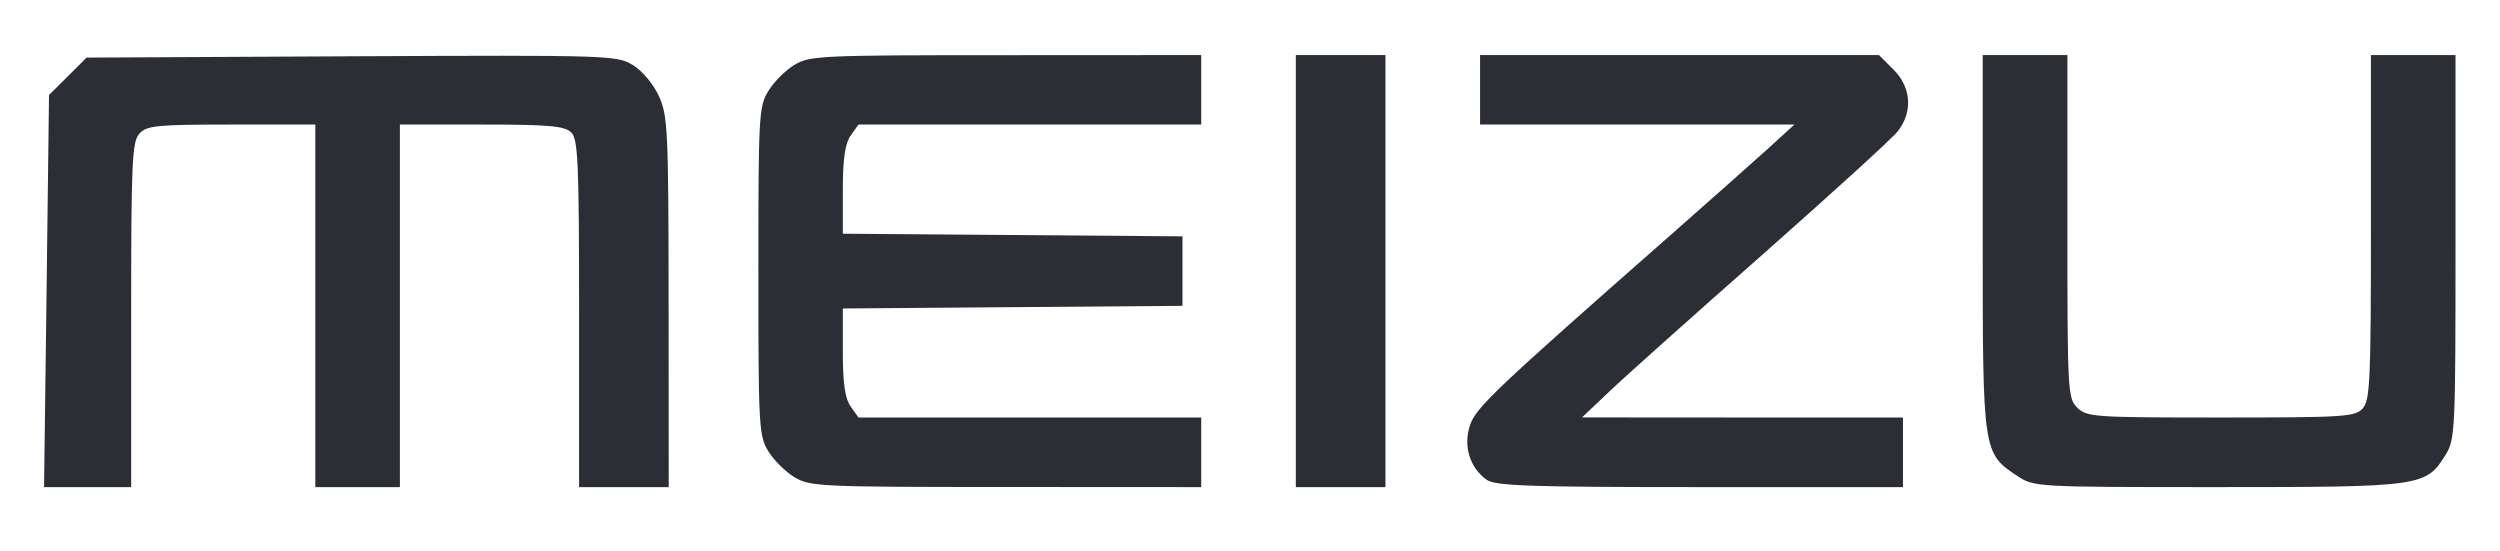 <svg version="1.2" baseProfile="tiny-ps" xmlns="http://www.w3.org/2000/svg" viewBox="0 0 227 50" width="227" height="50">
	<title>meizu-svg</title>
	<style>
		tspan { white-space:pre }
		.shp0 { fill: #2b2e34 } 
	</style>
	<path class="shp0" d="M4.23 26.42L4.45 8.62L6.16 6.93L7.86 5.23L31.91 5.11C55.41 5 56 5.02 57.47 5.91C58.33 6.44 59.33 7.64 59.83 8.73C60.64 10.5 60.7 11.85 60.71 27.43L60.72 44.23L52.58 44.23L52.58 28.48C52.58 14.76 52.49 12.64 51.87 12.03C51.29 11.44 49.88 11.31 43.74 11.31L36.31 11.31L36.31 44.23L28.63 44.23L28.63 11.31L21.02 11.31C14.22 11.31 13.32 11.4 12.66 12.13C11.99 12.87 11.91 14.68 11.91 28.59L11.91 44.23L7.95 44.23L4 44.23L4.23 26.43L4.23 26.42ZM72.12 43.32C71.31 42.83 70.25 41.77 69.76 40.97C68.9 39.57 68.86 38.67 68.86 24.61C68.86 10.56 68.9 9.66 69.76 8.27C70.25 7.46 71.31 6.39 72.12 5.9C73.53 5.05 74.43 5.01 91.33 5.01L109.07 5L109.07 11.31L77.95 11.31L77.24 12.31C76.73 13.04 76.53 14.42 76.53 17.27L76.53 21.22L91.95 21.34L107.37 21.46L107.37 27.77L91.95 27.89L76.53 28.01L76.53 31.96C76.53 34.8 76.73 36.19 77.24 36.91L77.95 37.91L109.07 37.91L109.07 44.23L91.33 44.22C74.43 44.22 73.53 44.18 72.12 43.32L72.12 43.32ZM117.66 24.61L117.66 5L125.8 5L125.8 44.23L117.66 44.23L117.66 24.61ZM135 43.57C133.47 42.5 132.84 40.5 133.47 38.63C134 37.01 135.68 35.42 151.76 21.28C155.25 18.21 159.19 14.71 160.52 13.51L162.93 11.31L134.39 11.31L134.39 5L170.61 5L171.93 6.32C173.55 7.93 173.7 10.17 172.31 11.93C171.8 12.58 166.26 17.62 160 23.15C153.74 28.67 147.5 34.24 146.14 35.54L143.65 37.9L158.22 37.91L172.79 37.91L172.79 44.23L154.37 44.23C138.95 44.23 135.79 44.12 135 43.57L135 43.57ZM183.14 43.2C180.05 41.14 180.03 41 180.03 22.02L180.03 5L187.72 5L187.72 20.56C187.72 35.51 187.75 36.15 188.61 37.01C189.48 37.87 190.12 37.91 201.65 37.91C212.83 37.91 213.84 37.85 214.53 37.09C215.2 36.35 215.28 34.55 215.28 20.64L215.28 5L222.96 5L222.96 22.42C222.96 39.1 222.93 39.9 222.05 41.31C220.28 44.17 219.91 44.23 201.38 44.23C184.77 44.23 184.67 44.22 183.15 43.2L183.14 43.2Z" />
</svg>